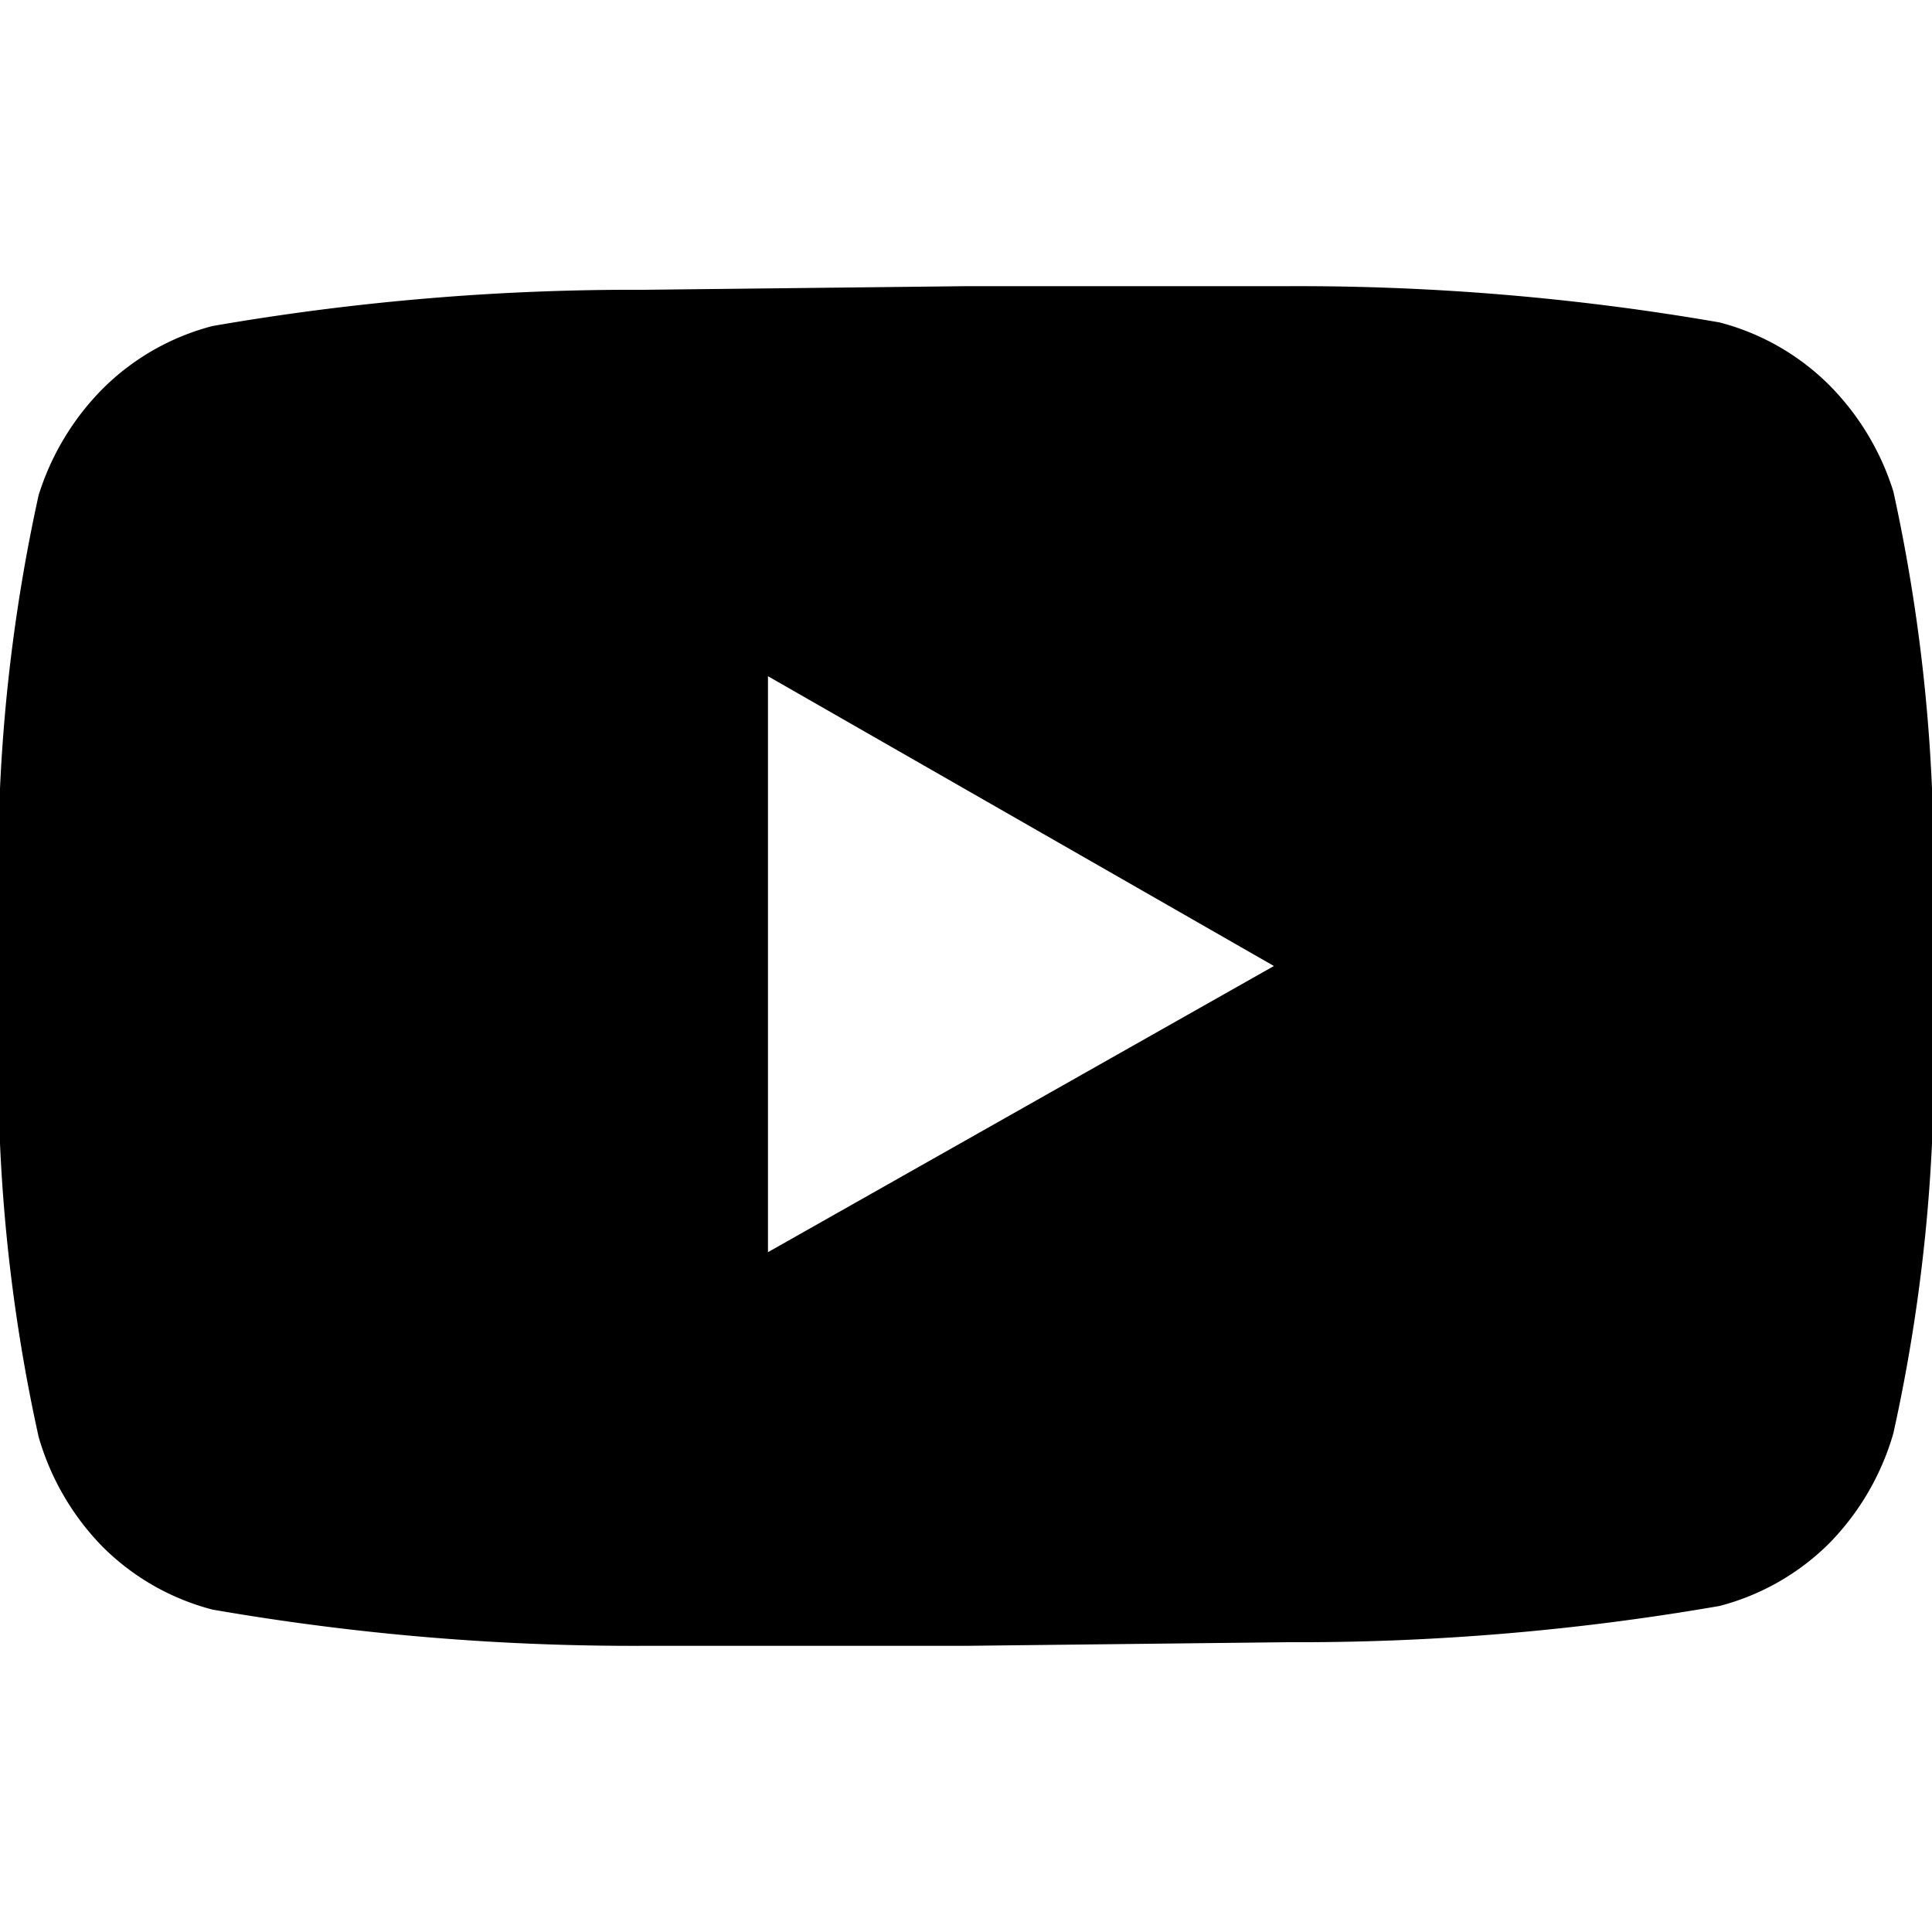 <svg xmlns="http://www.w3.org/2000/svg" viewBox="0 0 16 16"><path d="M15.68,11.87a2.15,2.15,0,0,1-.53.91,2,2,0,0,1-.91.52,20.38,20.38,0,0,1-3.57.3L8,13.63l-2.67,0a20.38,20.38,0,0,1-3.57-.3,2,2,0,0,1-.91-.52,2.15,2.15,0,0,1-.53-.91A14.15,14.15,0,0,1,0,9.47Q0,8.65,0,8L0,6.53A14.31,14.31,0,0,1,.32,4.1a2.17,2.17,0,0,1,.53-.88,2,2,0,0,1,.91-.52,20.38,20.38,0,0,1,3.57-.3L8,2.37l2.67,0a20.38,20.38,0,0,1,3.57.3,2,2,0,0,1,.91.52,2.17,2.17,0,0,1,.53.88A14.31,14.31,0,0,1,16,6.53L16,8l0,1.47A14.15,14.15,0,0,1,15.68,11.87ZM6.36,5.6v4.77L10.55,8Z"/></svg>
